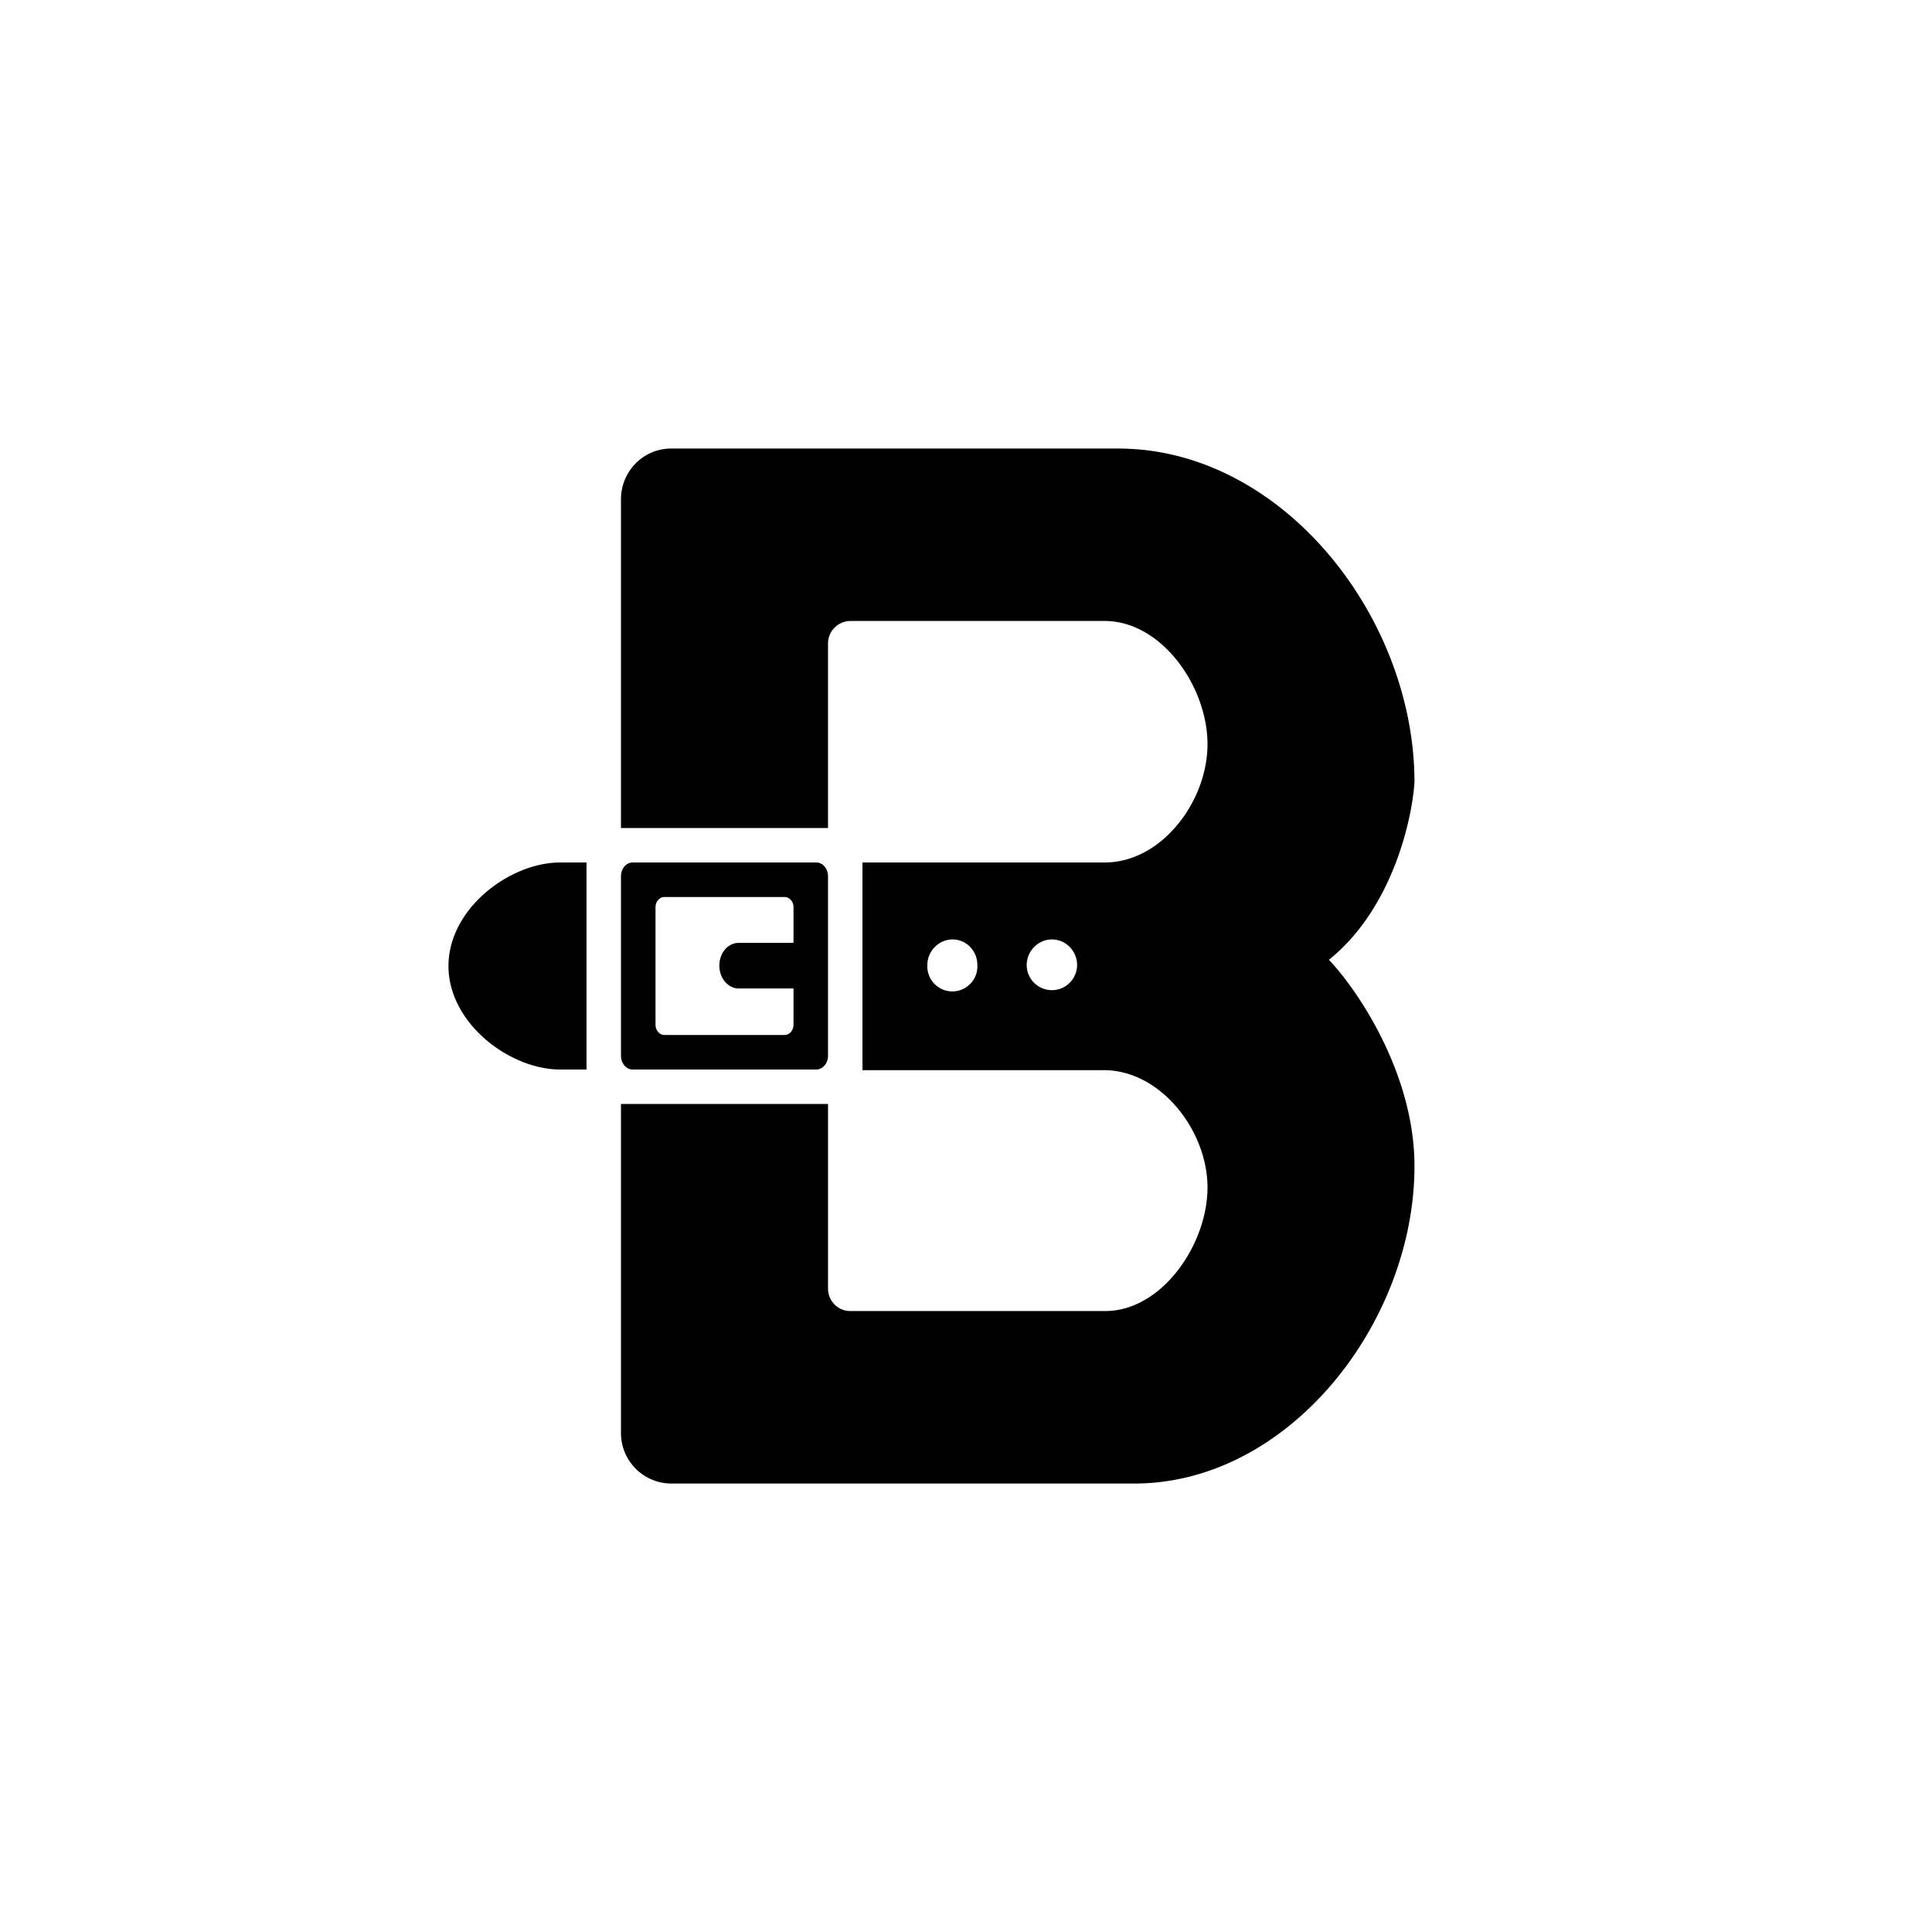 <?xml version="1.0" encoding="utf-8"?>
<!-- Generator: www.svgicons.com -->
<svg xmlns="http://www.w3.org/2000/svg" width="800" height="800" viewBox="0 0 24 24">
<path fill="currentColor" fill-rule="evenodd" d="M7.714 17.799v-4.085h2.572v2.293c0 .154.124.279.274.279h3.171c.699 0 1.269-.823 1.269-1.535c0-.707-.583-1.457-1.286-1.457h-3v-2.58h3.009c.707 0 1.277-.758 1.277-1.47c0-.715-.57-1.53-1.277-1.53H10.56a.28.28 0 0 0-.274.279v2.293H7.714V6.202c0-.348.279-.63.622-.63h5.554c2.036 0 3.681 2.091 3.681 4.144c-.03.471-.278 1.577-1.063 2.207c.356.373 1.063 1.414 1.063 2.563c0 1.941-1.555 3.943-3.48 3.943H8.336a.627.627 0 0 1-.622-.63m5.666-5.812a.313.313 0 0 1-.626 0c0-.171.142-.317.313-.317s.313.142.313.317m-1.239 0a.311.311 0 1 1-.621 0c0-.171.141-.317.313-.317c.171 0 .308.142.308.317m-4.855 1.299v-2.572H6.96c-.63 0-1.389.575-1.389 1.286s.759 1.286 1.389 1.286zm.574-2.572c-.082 0-.146.077-.146.172v2.228c0 .095.064.172.146.172h2.28c.081 0 .146-.077.146-.172v-2.228c0-.095-.065-.172-.146-.172zm.394.429c-.06 0-.111.056-.111.128v1.458c0 .073.051.128.111.128h1.492c.06 0 .111-.055.111-.128v-.45h-.681c-.133 0-.24-.129-.24-.283c0-.159.107-.283.24-.283h.681v-.446c0-.068-.051-.124-.111-.124z" clip-rule="evenodd"/>
</svg>